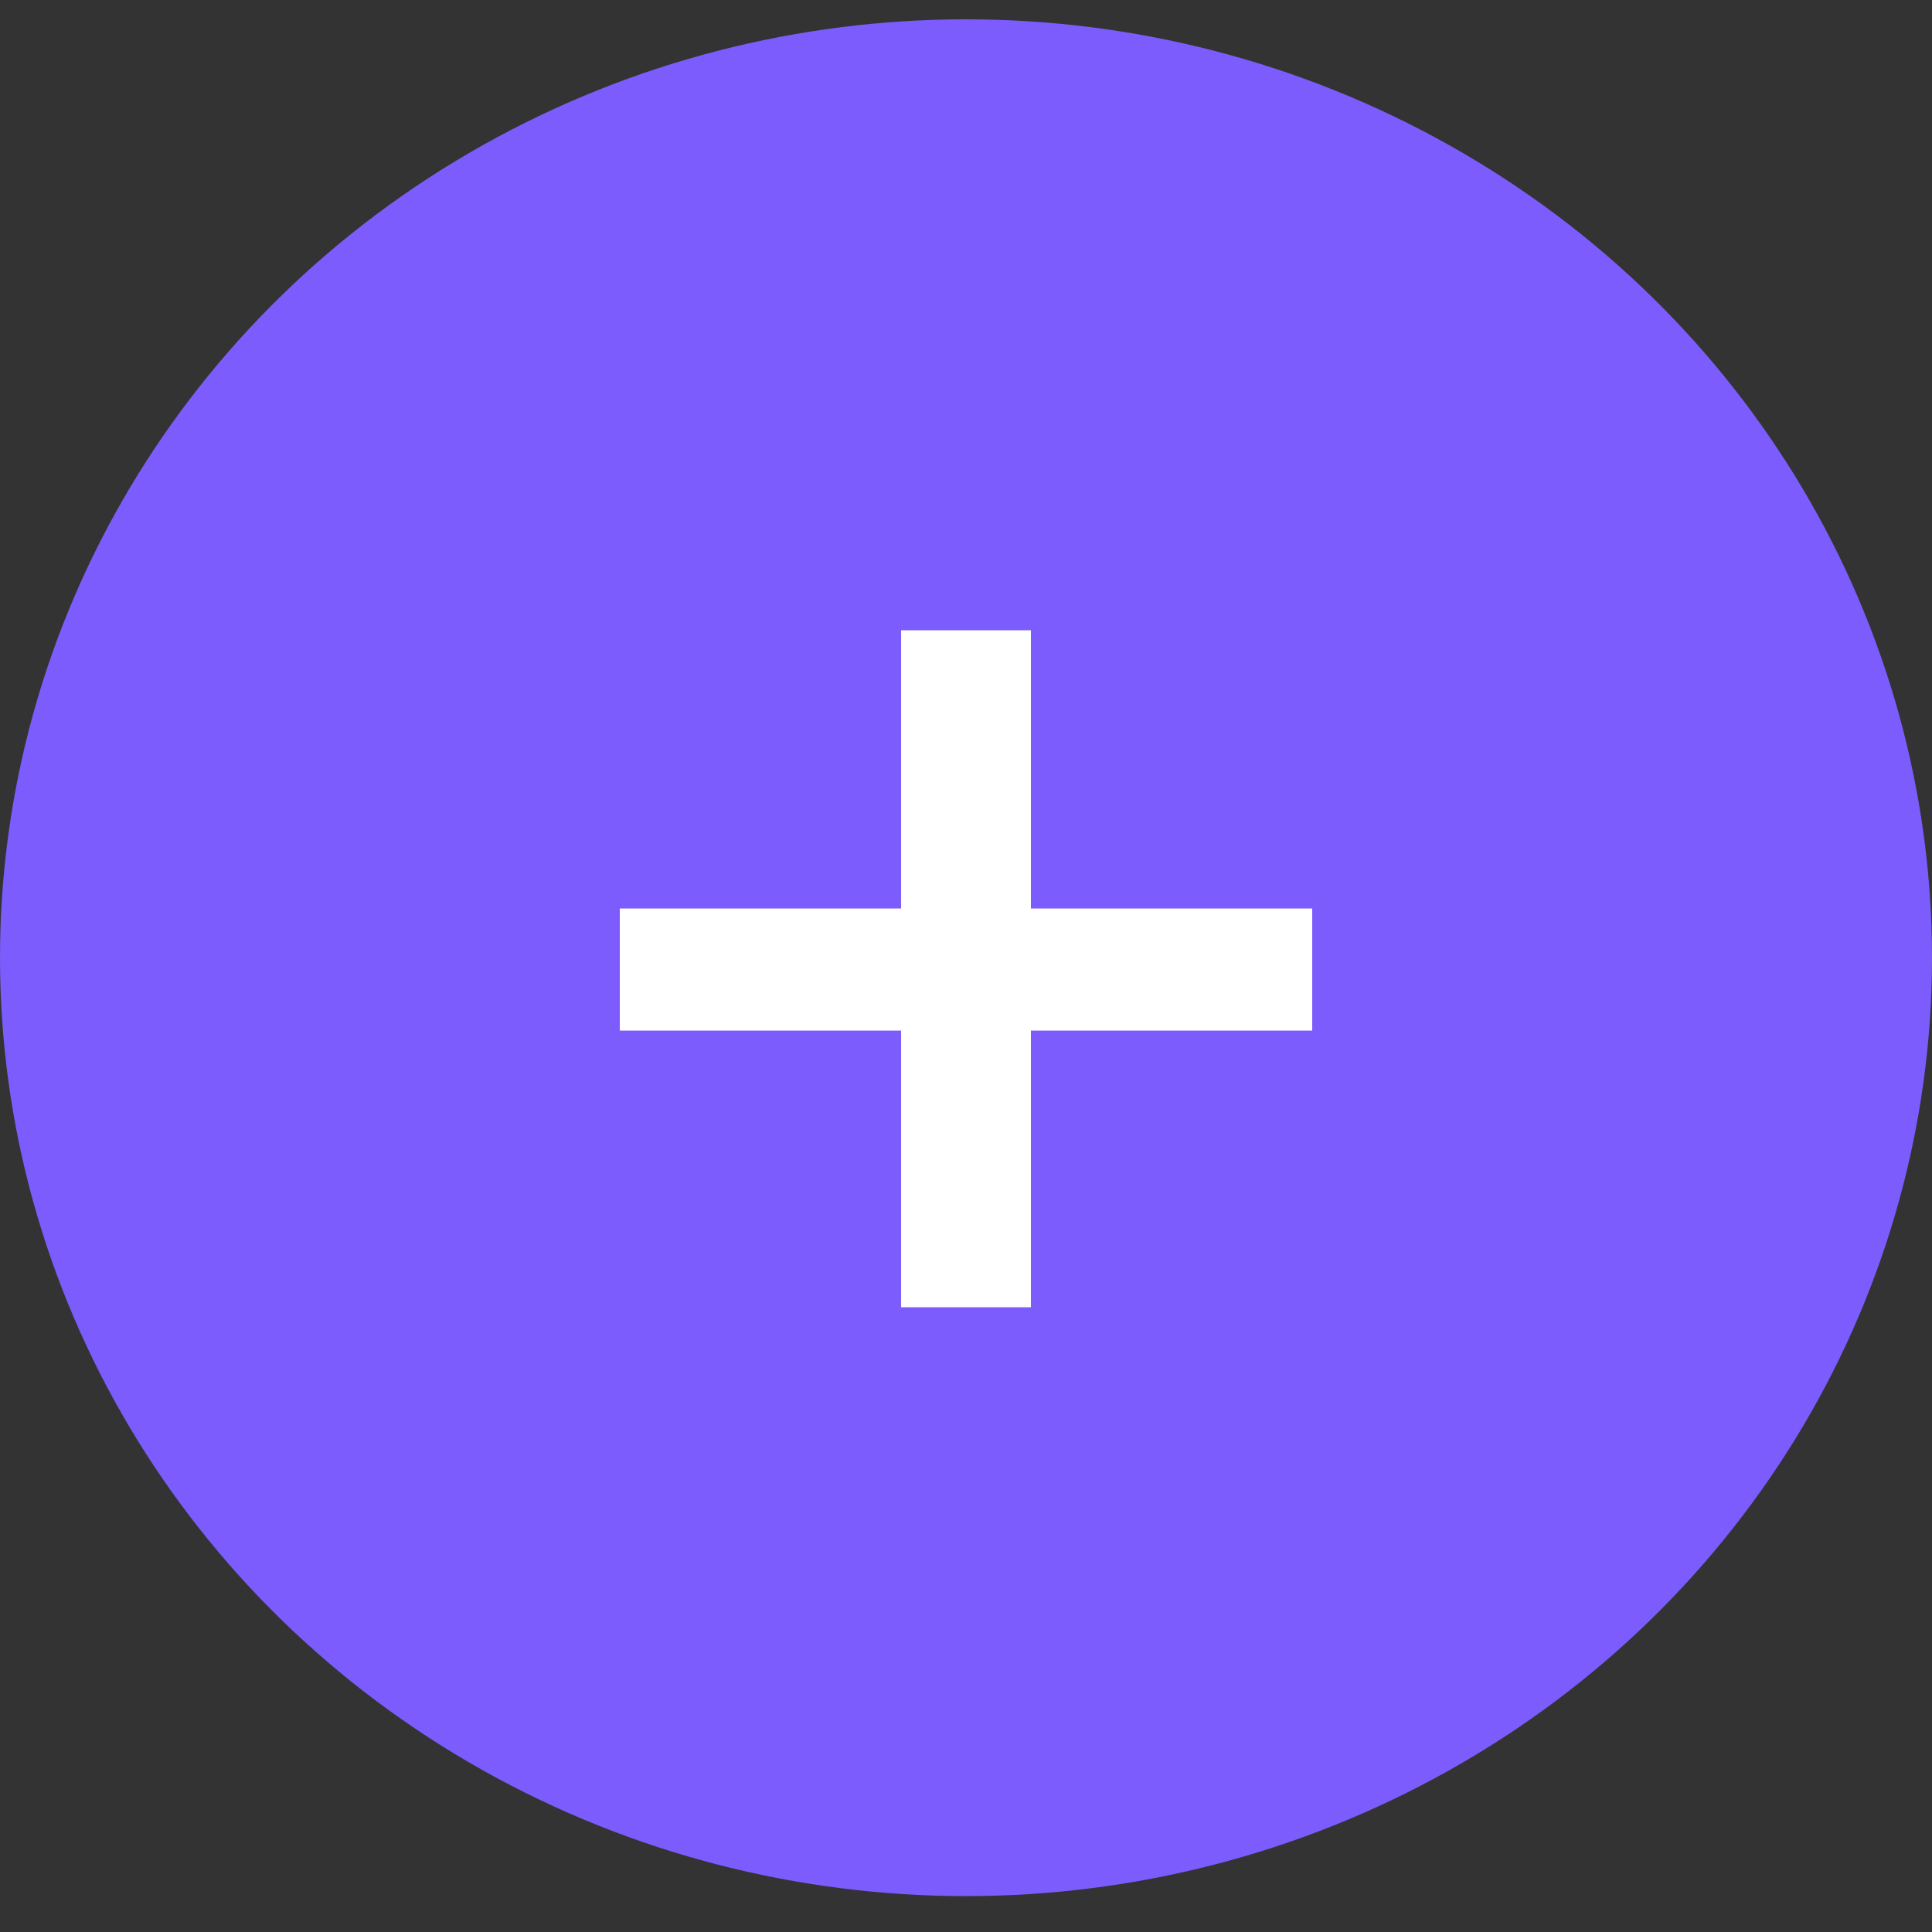 <?xml version="1.0" encoding="UTF-8"?> <svg xmlns="http://www.w3.org/2000/svg" width="35" height="35" viewBox="0 0 35 35" fill="none"><rect x="0" y="0" width="35" height="35" fill="#333333" stroke="none"/><ellipse cx="17.5" cy="17.35" rx="17.5" ry="17" fill="#7C5CFC"></ellipse><path d="M23.772 16.458V18.67H18.676V23.682H16.324V18.67H11.228V16.458H16.324V11.418H18.676V16.458H23.772Z" fill="white"></path></svg> 